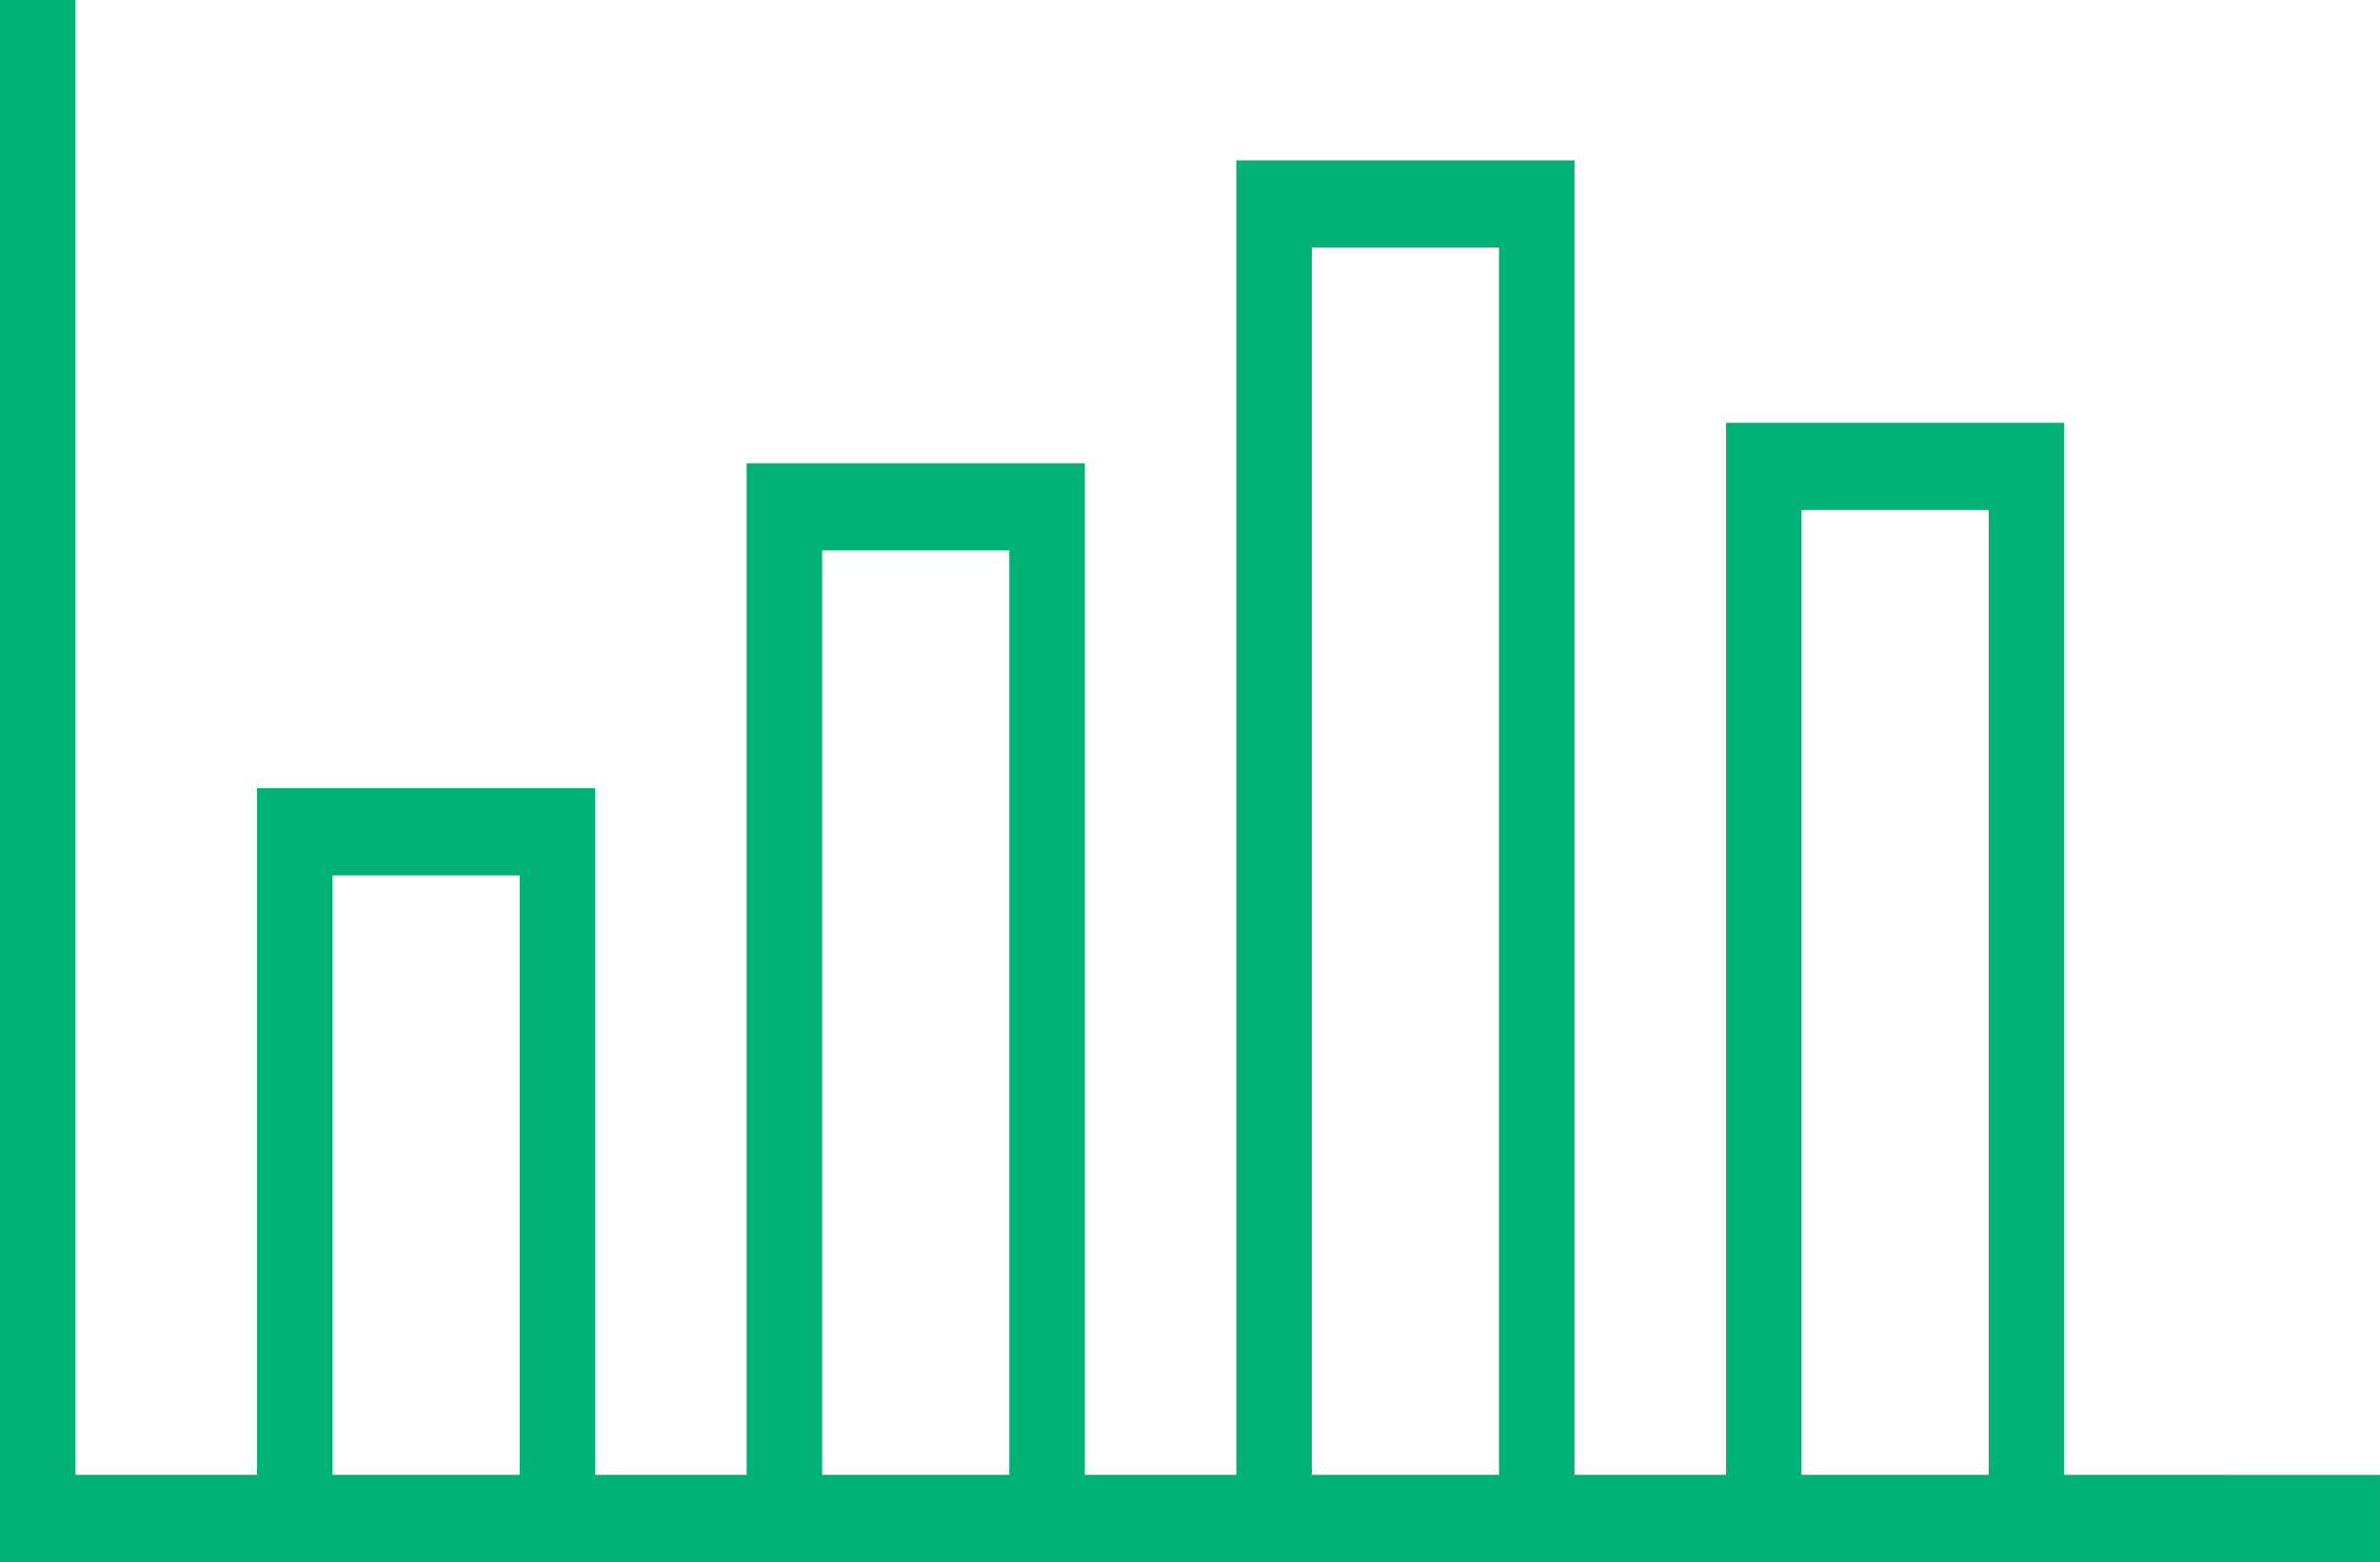 <svg xmlns="http://www.w3.org/2000/svg" width="116.333" height="76.362" viewBox="0 0 116.333 76.362">
  <g id="Kompozycja_101" data-name="Kompozycja 101" transform="translate(130.607 56.559)">
    <g id="Group_3625" data-name="Group 3625" transform="translate(-130.357 -56.309)">
      <path id="Path_11365" data-name="Path 11365" d="M43.92,115.633H40.728V84.681H31.081v30.952H27.889V80.919H43.92Z" transform="translate(-15.327 -42.386)" fill="#00b176" stroke="#00b176" stroke-width="0.5"/>
      <path id="Path_11366" data-name="Path 11366" d="M97.06,122.441H93.868V74.869H84.221v47.572H81.029V71.107H97.06Z" transform="translate(-44.533 -48.46)" fill="#00b176" stroke="#00b176" stroke-width="0.5"/>
      <path id="Path_11367" data-name="Path 11367" d="M203.341,91.76h-3.192V42.946H190.5V91.76H187.31V39.184h16.031Z" transform="translate(-102.943 -18.513)" fill="#00b176" stroke="#00b176" stroke-width="0.5"/>
      <path id="Path_11368" data-name="Path 11368" d="M150.2,65.408h-3.192V3.762h-9.647V65.408h-3.192V0H150.2Z" transform="translate(-73.738 7.84)" fill="#00b176" stroke="#00b176" stroke-width="0.5"/>
      <path id="Path_11369" data-name="Path 11369" d="M115.832,104.308H0V28.446H3.192v72.1H115.832Z" transform="translate(0 -28.446)" fill="#00b176" stroke="#00b176" stroke-width="0.5"/>
    </g>
  </g>
</svg>
